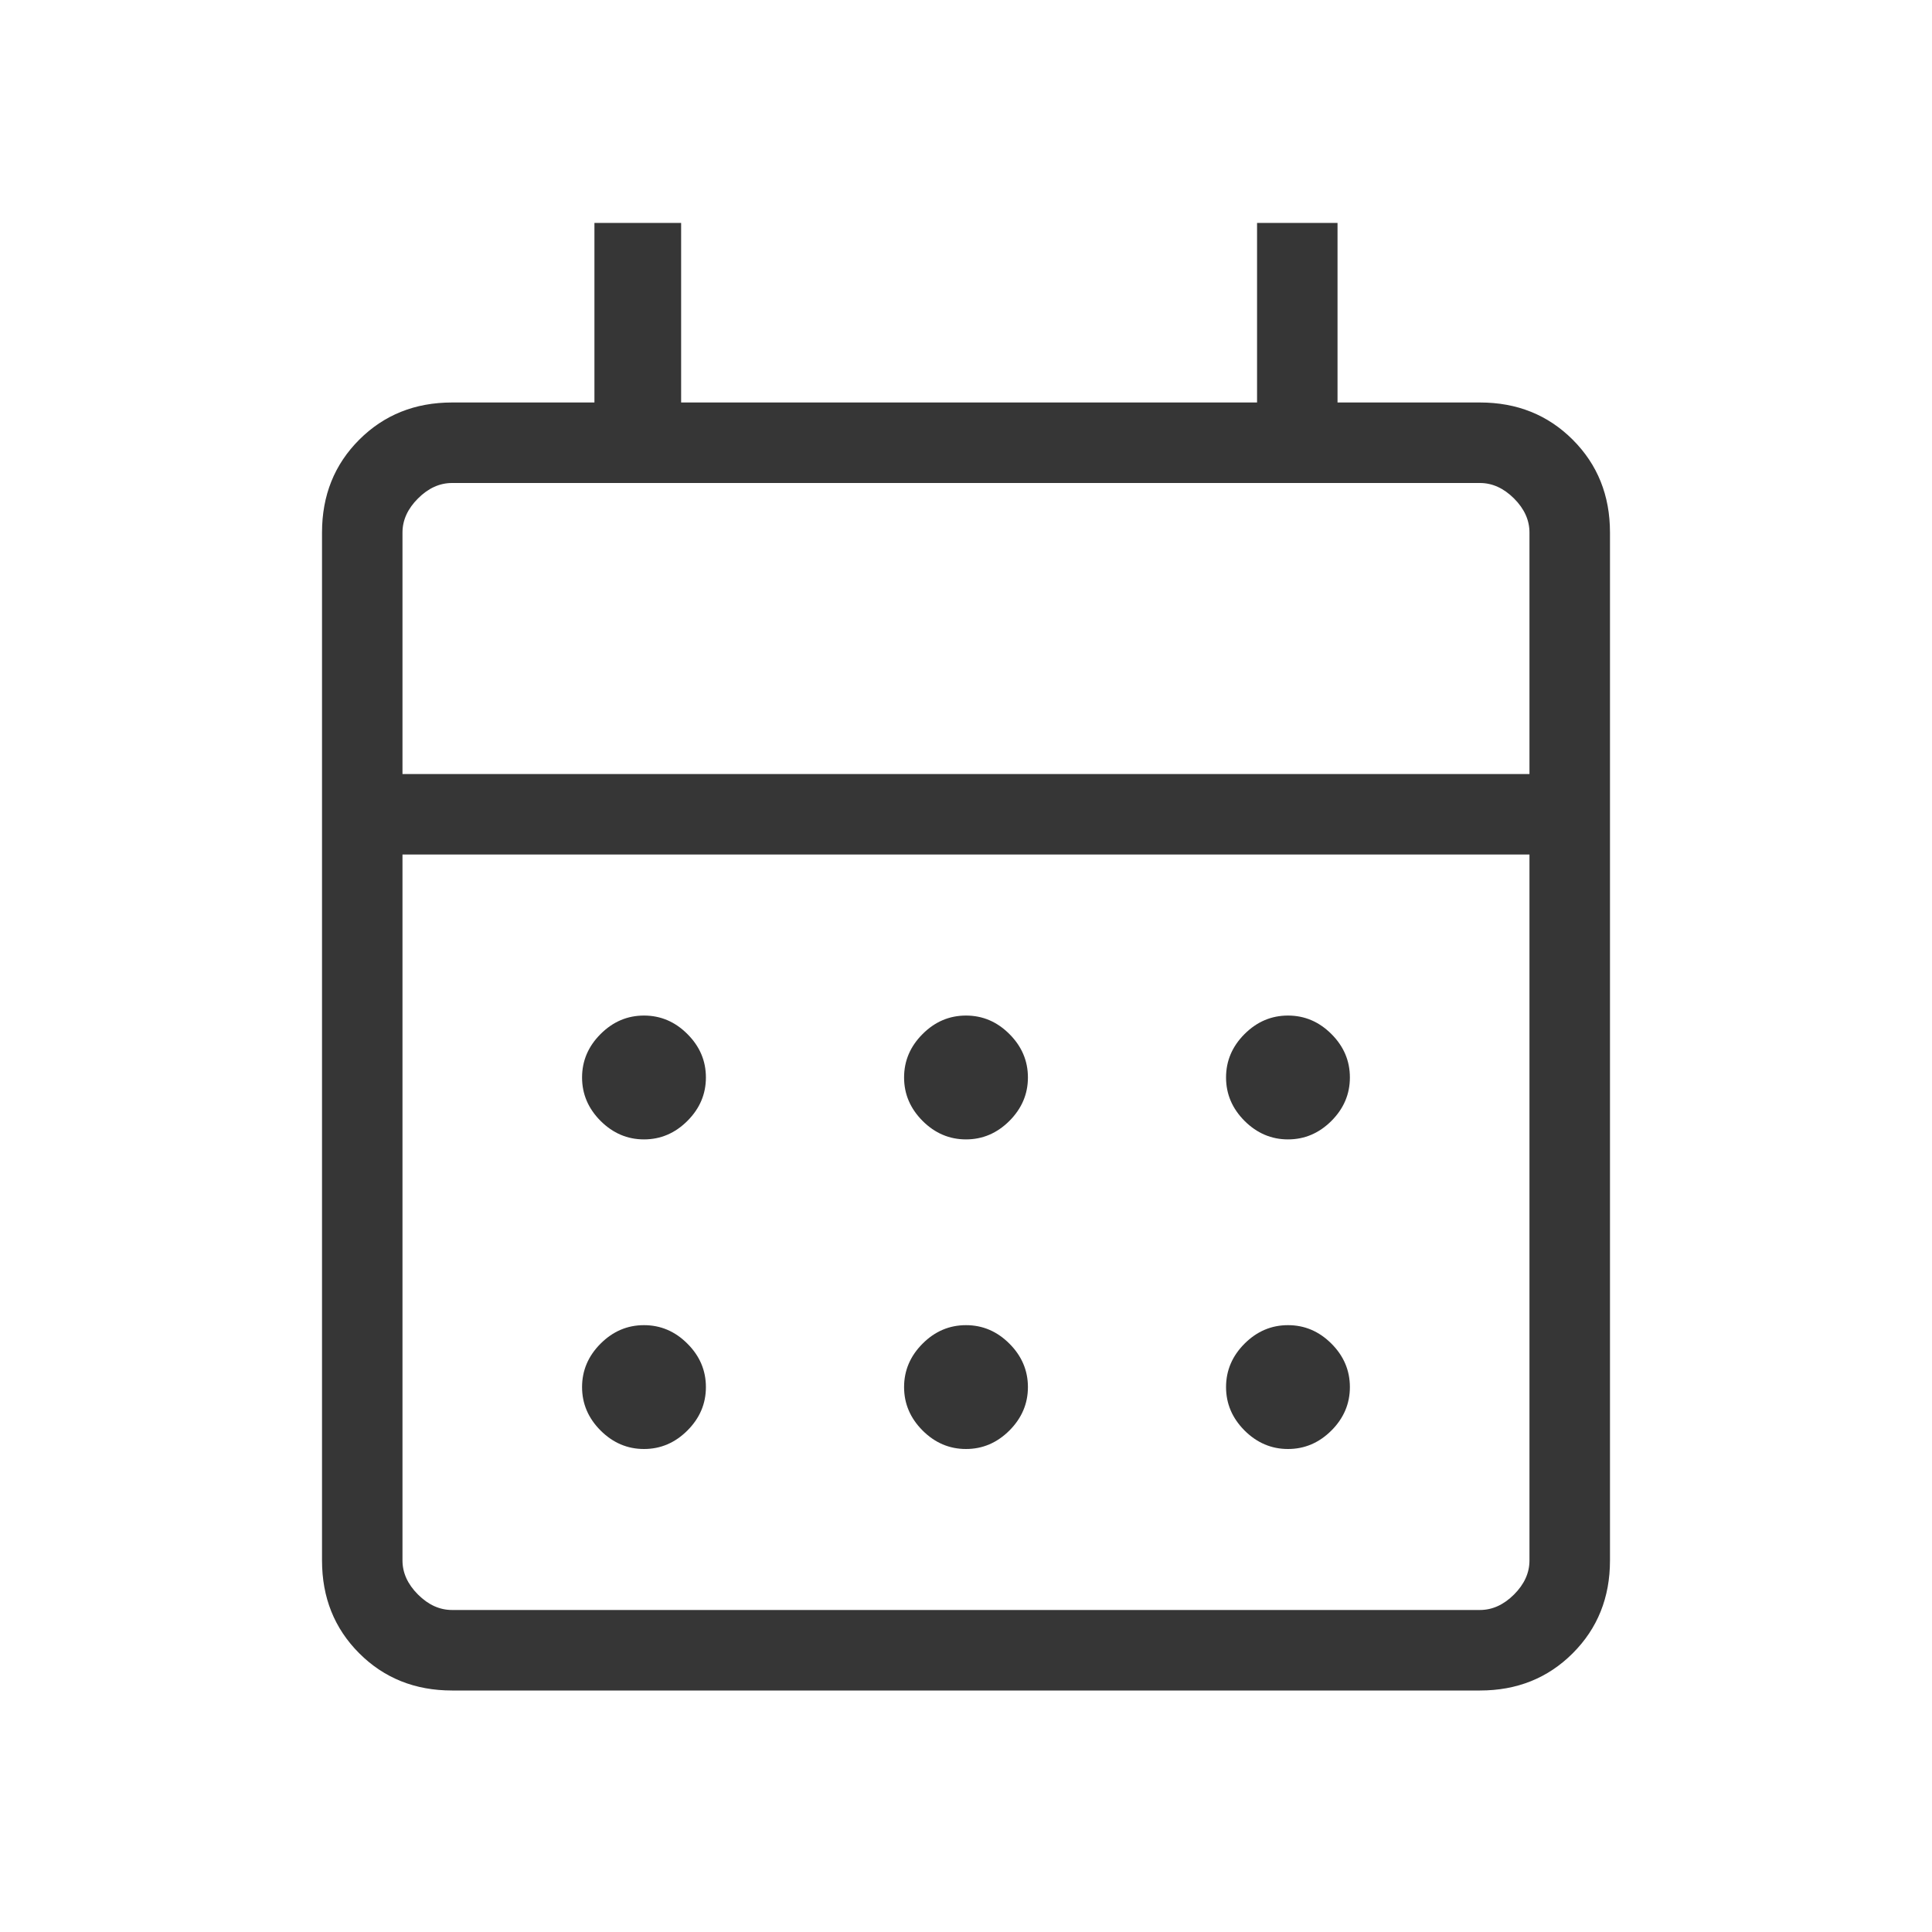<?xml version="1.0" encoding="UTF-8"?> <svg xmlns="http://www.w3.org/2000/svg" width="40" height="40" viewBox="0 0 40 40" fill="none"> <mask id="mask0_1038_64" style="mask-type:alpha" maskUnits="userSpaceOnUse" x="0" y="0" width="40" height="40"> <rect width="40" height="40" fill="#D9D9D9"></rect> </mask> <g mask="url(#mask0_1038_64)"> <path d="M9.359 35C8.592 35 7.951 34.743 7.437 34.229C6.923 33.715 6.667 33.075 6.667 32.308V11.025C6.667 10.258 6.923 9.618 7.437 9.104C7.951 8.59 8.592 8.333 9.359 8.333H12.307V4.615H14.102V8.333H26.026V4.615H27.692V8.333H30.641C31.408 8.333 32.048 8.59 32.562 9.104C33.076 9.618 33.333 10.258 33.333 11.025V32.308C33.333 33.075 33.076 33.715 32.562 34.229C32.048 34.743 31.408 35 30.641 35H9.359ZM9.359 33.333H30.641C30.897 33.333 31.132 33.226 31.346 33.013C31.56 32.799 31.666 32.564 31.666 32.308V17.692H8.333V32.308C8.333 32.564 8.44 32.799 8.654 33.013C8.867 33.226 9.102 33.333 9.359 33.333ZM8.333 16.026H31.666V11.025C31.666 10.769 31.56 10.534 31.346 10.32C31.132 10.107 30.897 10 30.641 10H9.359C9.102 10 8.867 10.107 8.654 10.32C8.44 10.534 8.333 10.769 8.333 11.025V16.026ZM20 23.59C19.656 23.59 19.356 23.462 19.101 23.207C18.846 22.951 18.718 22.652 18.718 22.308C18.718 21.963 18.846 21.664 19.101 21.409C19.356 21.153 19.656 21.026 20 21.026C20.344 21.026 20.643 21.153 20.899 21.409C21.154 21.664 21.282 21.963 21.282 22.308C21.282 22.652 21.154 22.951 20.899 23.207C20.643 23.462 20.344 23.59 20 23.59ZM13.333 23.59C12.989 23.59 12.69 23.462 12.434 23.207C12.179 22.951 12.051 22.652 12.051 22.308C12.051 21.963 12.179 21.664 12.434 21.409C12.69 21.153 12.989 21.026 13.333 21.026C13.677 21.026 13.977 21.153 14.232 21.409C14.488 21.664 14.615 21.963 14.615 22.308C14.615 22.652 14.488 22.951 14.232 23.207C13.977 23.462 13.677 23.59 13.333 23.59ZM26.666 23.59C26.323 23.59 26.023 23.462 25.767 23.207C25.512 22.951 25.384 22.652 25.384 22.308C25.384 21.963 25.512 21.664 25.767 21.409C26.023 21.153 26.323 21.026 26.666 21.026C27.011 21.026 27.31 21.153 27.566 21.409C27.821 21.664 27.948 21.963 27.948 22.308C27.948 22.652 27.821 22.951 27.566 23.207C27.31 23.462 27.011 23.59 26.666 23.59ZM20 30C19.656 30 19.356 29.872 19.101 29.617C18.846 29.361 18.718 29.062 18.718 28.718C18.718 28.374 18.846 28.074 19.101 27.819C19.356 27.563 19.656 27.436 20 27.436C20.344 27.436 20.643 27.563 20.899 27.819C21.154 28.074 21.282 28.374 21.282 28.718C21.282 29.062 21.154 29.361 20.899 29.617C20.643 29.872 20.344 30 20 30ZM13.333 30C12.989 30 12.69 29.872 12.434 29.617C12.179 29.361 12.051 29.062 12.051 28.718C12.051 28.374 12.179 28.074 12.434 27.819C12.69 27.563 12.989 27.436 13.333 27.436C13.677 27.436 13.977 27.563 14.232 27.819C14.488 28.074 14.615 28.374 14.615 28.718C14.615 29.062 14.488 29.361 14.232 29.617C13.977 29.872 13.677 30 13.333 30ZM26.666 30C26.323 30 26.023 29.872 25.767 29.617C25.512 29.361 25.384 29.062 25.384 28.718C25.384 28.374 25.512 28.074 25.767 27.819C26.023 27.563 26.323 27.436 26.666 27.436C27.011 27.436 27.31 27.563 27.566 27.819C27.821 28.074 27.948 28.374 27.948 28.718C27.948 29.062 27.821 29.361 27.566 29.617C27.31 29.872 27.011 30 26.666 30Z" fill="#363636"></path> </g> </svg> 